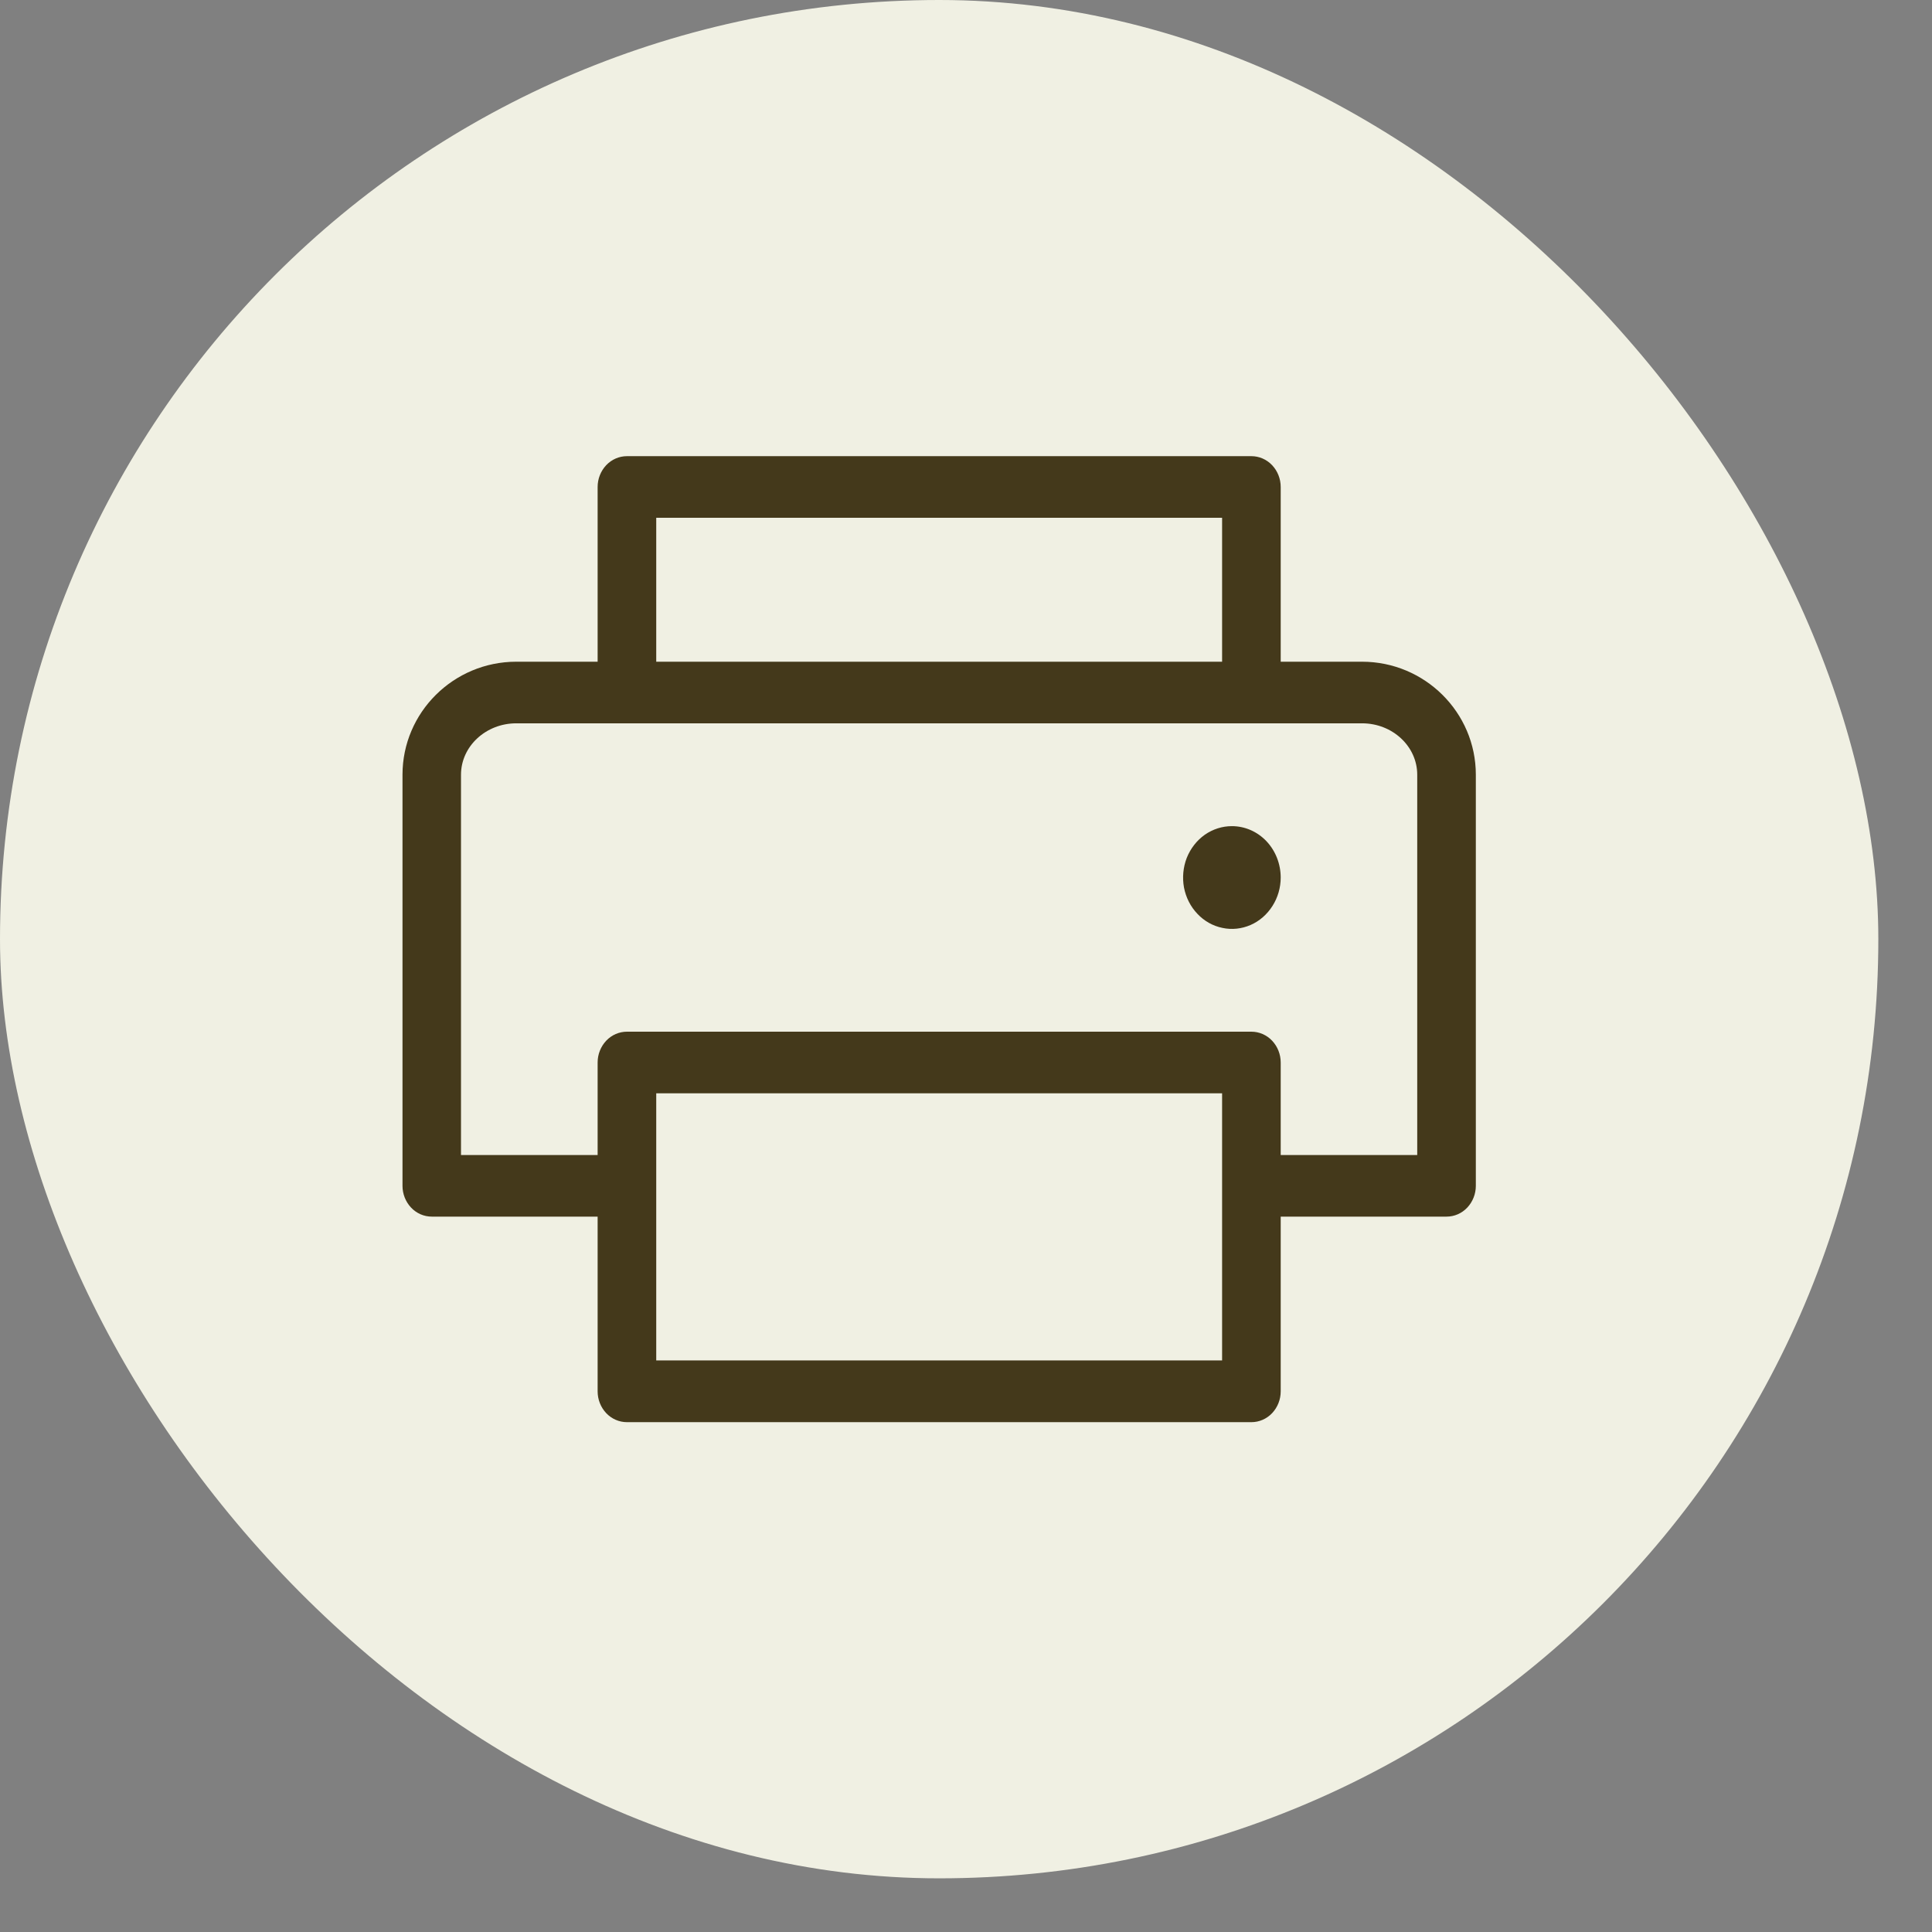 <svg width="18" height="18" viewBox="0 0 18 18" fill="none" xmlns="http://www.w3.org/2000/svg">
<rect x="0" y="0" width="18" height="18" fill="#808080" stroke="none"/>
<rect width="17.5" height="17.5" rx="8.75" fill="#F0F0E3"/>
<path d="M12.69 6.165H11.932V4.537C11.932 4.461 11.903 4.388 11.852 4.334C11.801 4.28 11.731 4.25 11.659 4.25H5.841C5.769 4.25 5.699 4.28 5.648 4.334C5.597 4.388 5.568 4.461 5.568 4.537V6.165H4.81C4.226 6.165 3.75 6.637 3.75 7.218V11.048C3.75 11.124 3.779 11.197 3.83 11.251C3.881 11.305 3.95 11.335 4.023 11.335H5.568V12.963C5.568 13.039 5.597 13.112 5.648 13.166C5.699 13.22 5.769 13.25 5.841 13.25H11.659C11.731 13.25 11.801 13.22 11.852 13.166C11.903 13.112 11.932 13.039 11.932 12.963V11.335H13.477C13.55 11.335 13.619 11.305 13.67 11.251C13.721 11.197 13.75 11.124 13.75 11.048V7.218C13.75 6.637 13.274 6.165 12.69 6.165ZM6.114 4.824H11.386V6.165H6.114V4.824ZM11.386 12.675H6.114V10.186H11.386V12.675ZM13.204 10.761H11.932V9.899C11.932 9.823 11.903 9.75 11.852 9.696C11.801 9.642 11.731 9.612 11.659 9.612H5.841C5.769 9.612 5.699 9.642 5.648 9.696C5.597 9.75 5.568 9.823 5.568 9.899V10.761H4.295V7.218C4.295 6.954 4.526 6.739 4.81 6.739H12.69C12.974 6.739 13.204 6.954 13.204 7.218V10.761ZM11.932 8.176C11.932 8.27 11.905 8.363 11.855 8.441C11.805 8.52 11.734 8.582 11.651 8.618C11.568 8.654 11.477 8.664 11.389 8.645C11.3 8.627 11.219 8.581 11.156 8.514C11.092 8.447 11.049 8.362 11.031 8.269C11.014 8.176 11.023 8.08 11.057 7.992C11.092 7.905 11.15 7.83 11.225 7.777C11.3 7.725 11.387 7.697 11.477 7.697C11.598 7.697 11.713 7.747 11.799 7.837C11.884 7.927 11.932 8.049 11.932 8.176Z" fill="#44391B"/>
</svg>
